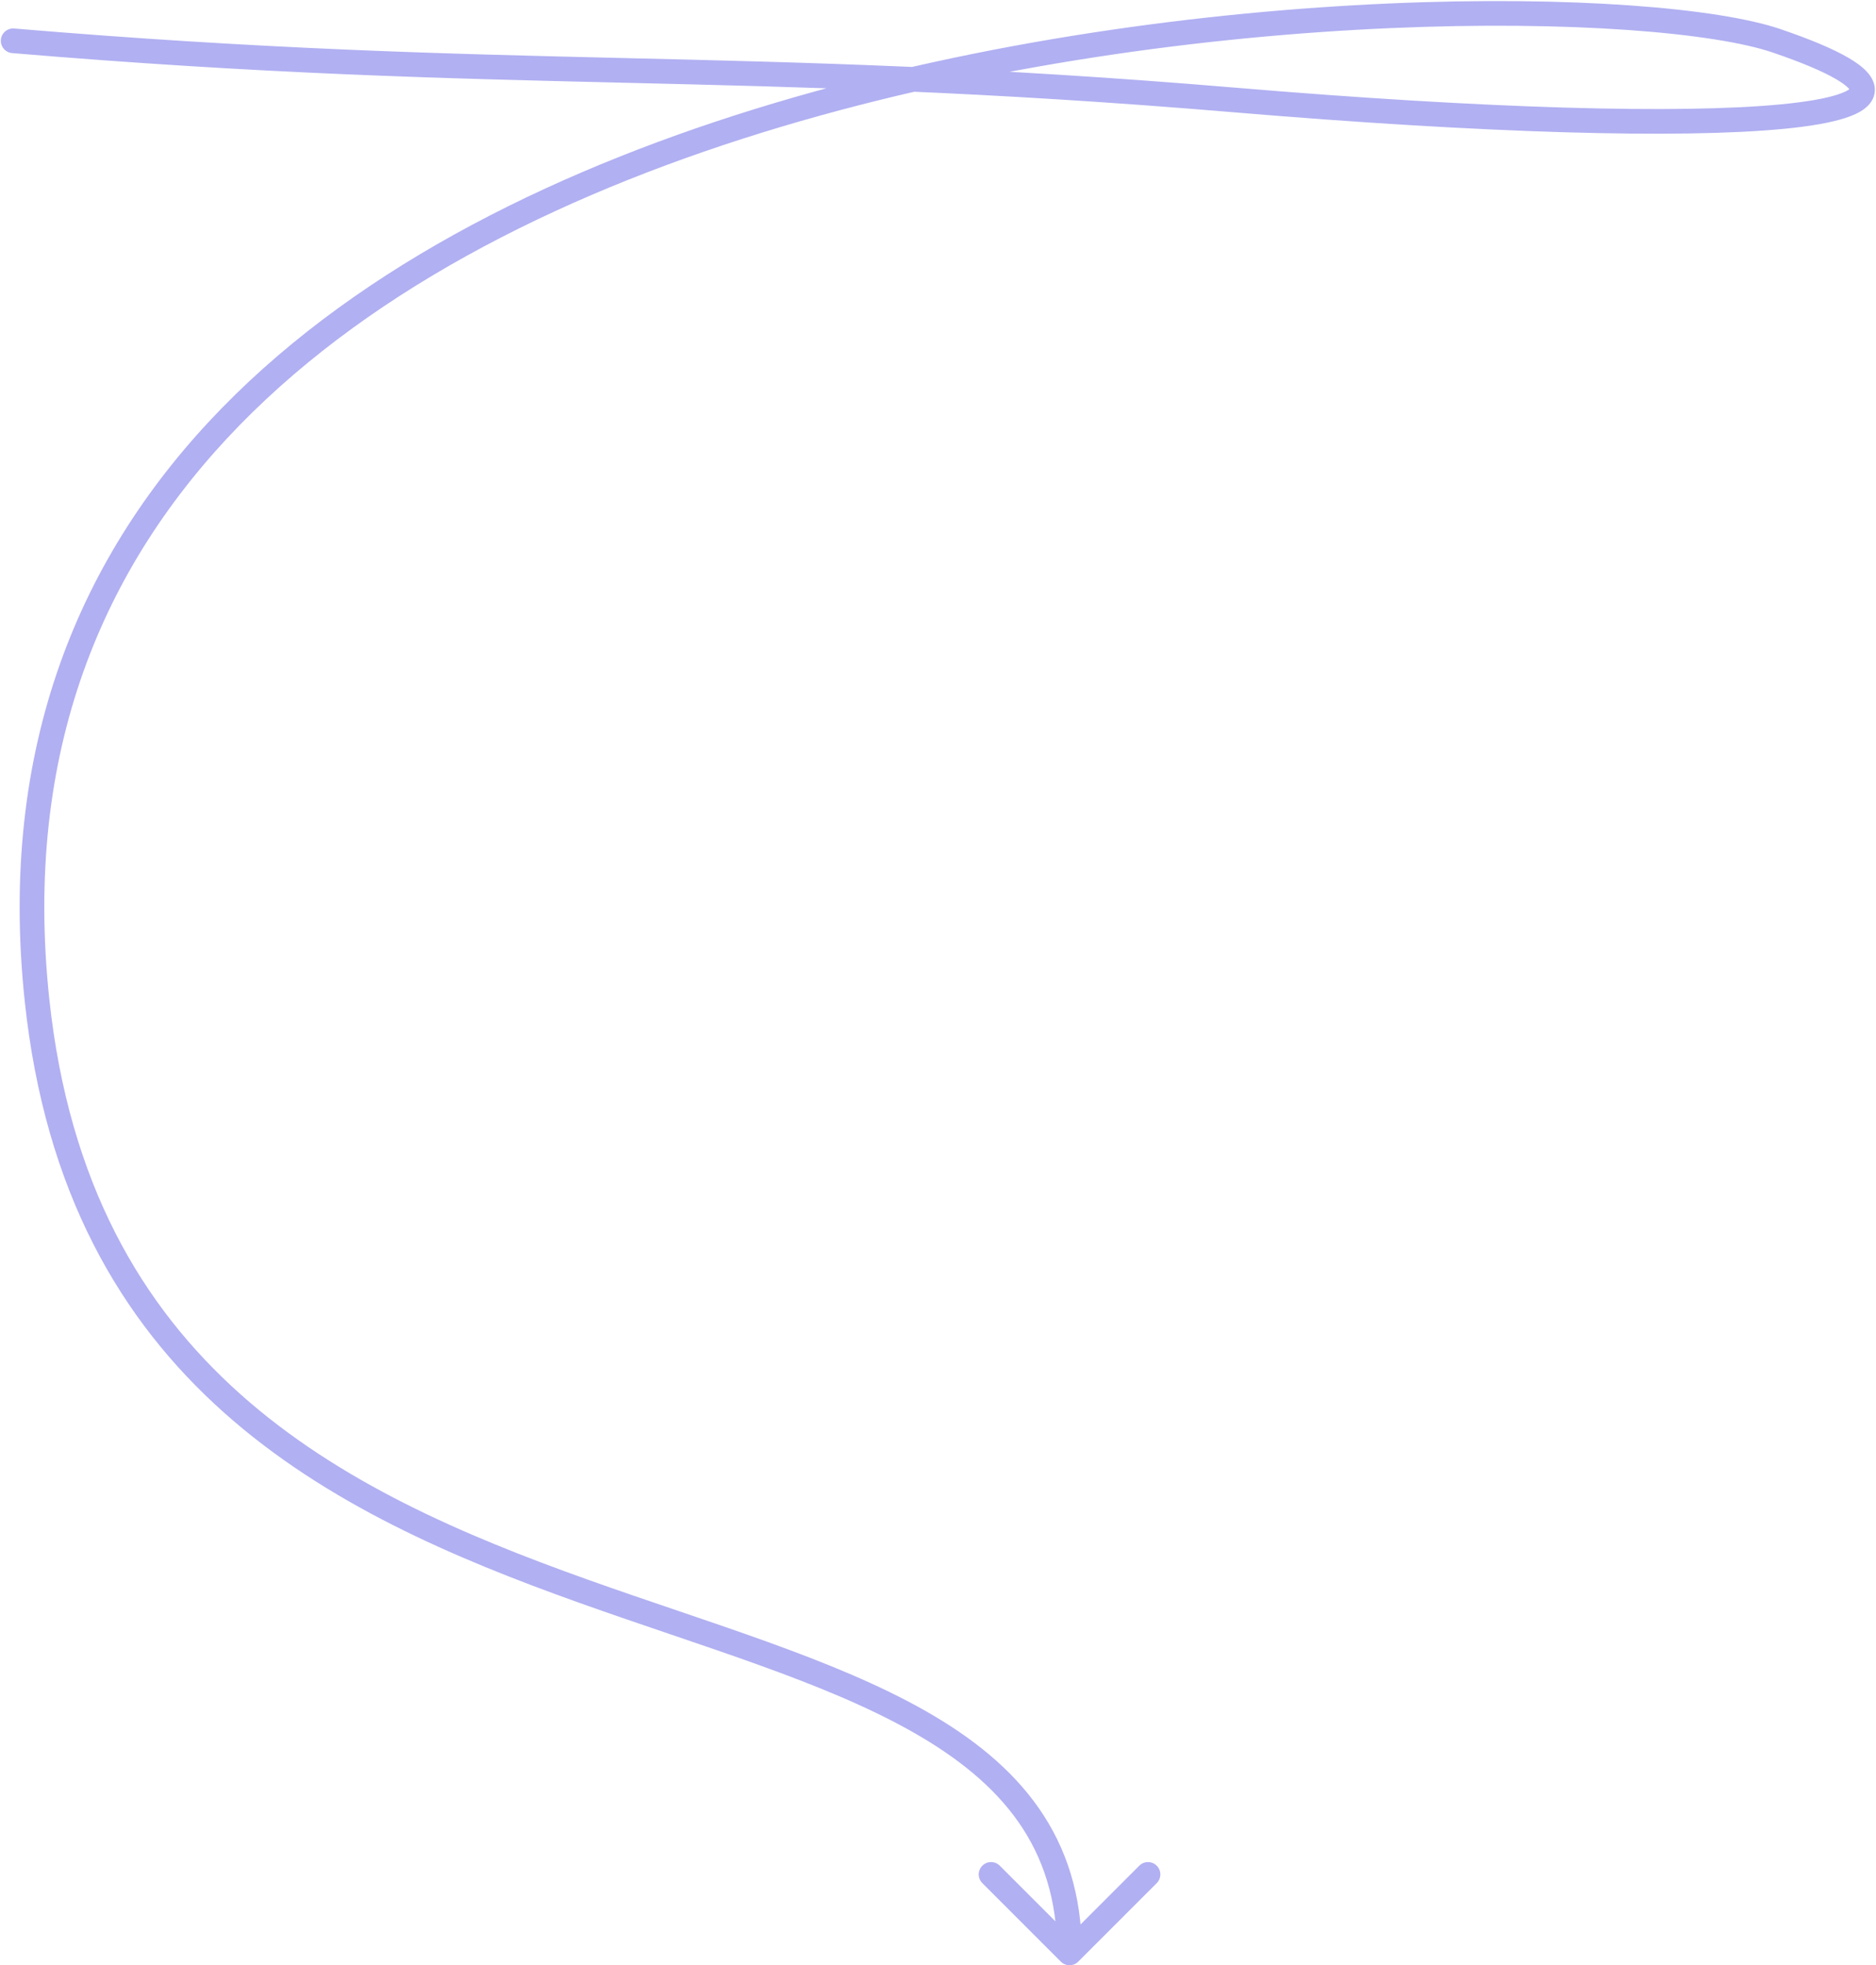 <?xml version="1.0" encoding="UTF-8"?> <svg xmlns="http://www.w3.org/2000/svg" width="1141" height="1195" viewBox="0 0 1141 1195" fill="none"> <path d="M8.637 17.335C4.509 16.988 0.881 20.053 0.534 24.18C0.187 28.308 3.251 31.935 7.379 32.282L8.637 17.335ZM22.5 608.001L15.042 608.792L15.042 608.792L22.5 608.001ZM645.197 1192.8C648.126 1195.73 652.874 1195.73 655.803 1192.8L703.533 1145.07C706.462 1142.14 706.462 1137.4 703.533 1134.47C700.604 1131.54 695.855 1131.54 692.926 1134.47L650.5 1176.89L608.074 1134.47C605.145 1131.54 600.396 1131.54 597.467 1134.47C594.538 1137.4 594.538 1142.14 597.467 1145.07L645.197 1192.8ZM751.008 60.809L750.379 68.282L751.008 60.809ZM1082.93 17.71C1063.89 11.218 1031.99 6.158 991.394 3.284C950.613 0.397 900.511 -0.317 844.76 2.124C733.287 7.004 598.875 24.513 470.911 62.709C343.032 100.88 220.978 159.893 134.877 248.193C48.515 336.762 -1.334 454.486 15.042 608.792L29.958 607.209C14.07 457.503 62.257 344.155 145.617 258.665C229.24 172.906 348.595 114.873 475.201 77.082C601.721 39.317 734.867 21.949 845.416 17.11C900.676 14.69 950.2 15.406 990.335 18.247C1030.65 21.101 1060.96 26.066 1078.09 31.907L1082.93 17.71ZM15.042 608.792C27.36 724.865 73.533 802.993 136.092 858.83C198.386 914.43 276.544 947.571 352.166 974.564C428.391 1001.77 501.16 1022.51 555.488 1053.41C582.452 1068.74 604.272 1086.29 619.361 1107.84C634.368 1129.27 643 1155.07 643 1187.5H658C658 1152.18 648.522 1123.34 631.649 1099.24C614.857 1075.25 591.025 1056.36 562.903 1040.37C507.058 1008.61 431.921 987.104 357.209 960.437C281.894 933.554 206.083 901.195 146.08 847.639C86.342 794.32 41.89 719.636 29.958 607.209L15.042 608.792ZM7.379 32.282C159.63 45.092 269.566 47.701 379.33 50.307C489.054 52.911 598.607 55.513 750.379 68.282L751.636 53.335C599.385 40.525 489.45 37.916 379.686 35.311C269.961 32.706 160.408 30.105 8.637 17.335L7.379 32.282ZM750.379 68.282C902.409 81.074 1021.55 84.468 1084.74 78.366C1100.52 76.843 1113.27 74.689 1122.3 71.758C1126.79 70.303 1130.85 68.504 1133.95 66.149C1137.09 63.775 1140.07 60.168 1140.3 55.192C1140.52 50.395 1138.07 46.44 1135.36 43.531C1132.59 40.555 1128.73 37.765 1124.13 35.087C1114.88 29.706 1101.17 23.93 1082.93 17.71L1078.09 31.907C1096.02 38.022 1108.63 43.419 1116.58 48.05C1120.58 50.379 1123.03 52.305 1124.38 53.754C1125.8 55.27 1125.27 55.45 1125.32 54.495C1125.37 53.362 1126.06 53.306 1124.89 54.193C1123.7 55.098 1121.44 56.268 1117.67 57.49C1110.21 59.912 1098.74 61.944 1083.3 63.436C1021.58 69.395 903.629 66.123 751.636 53.335L750.379 68.282Z" fill="#B1B0F2"></path> </svg> 